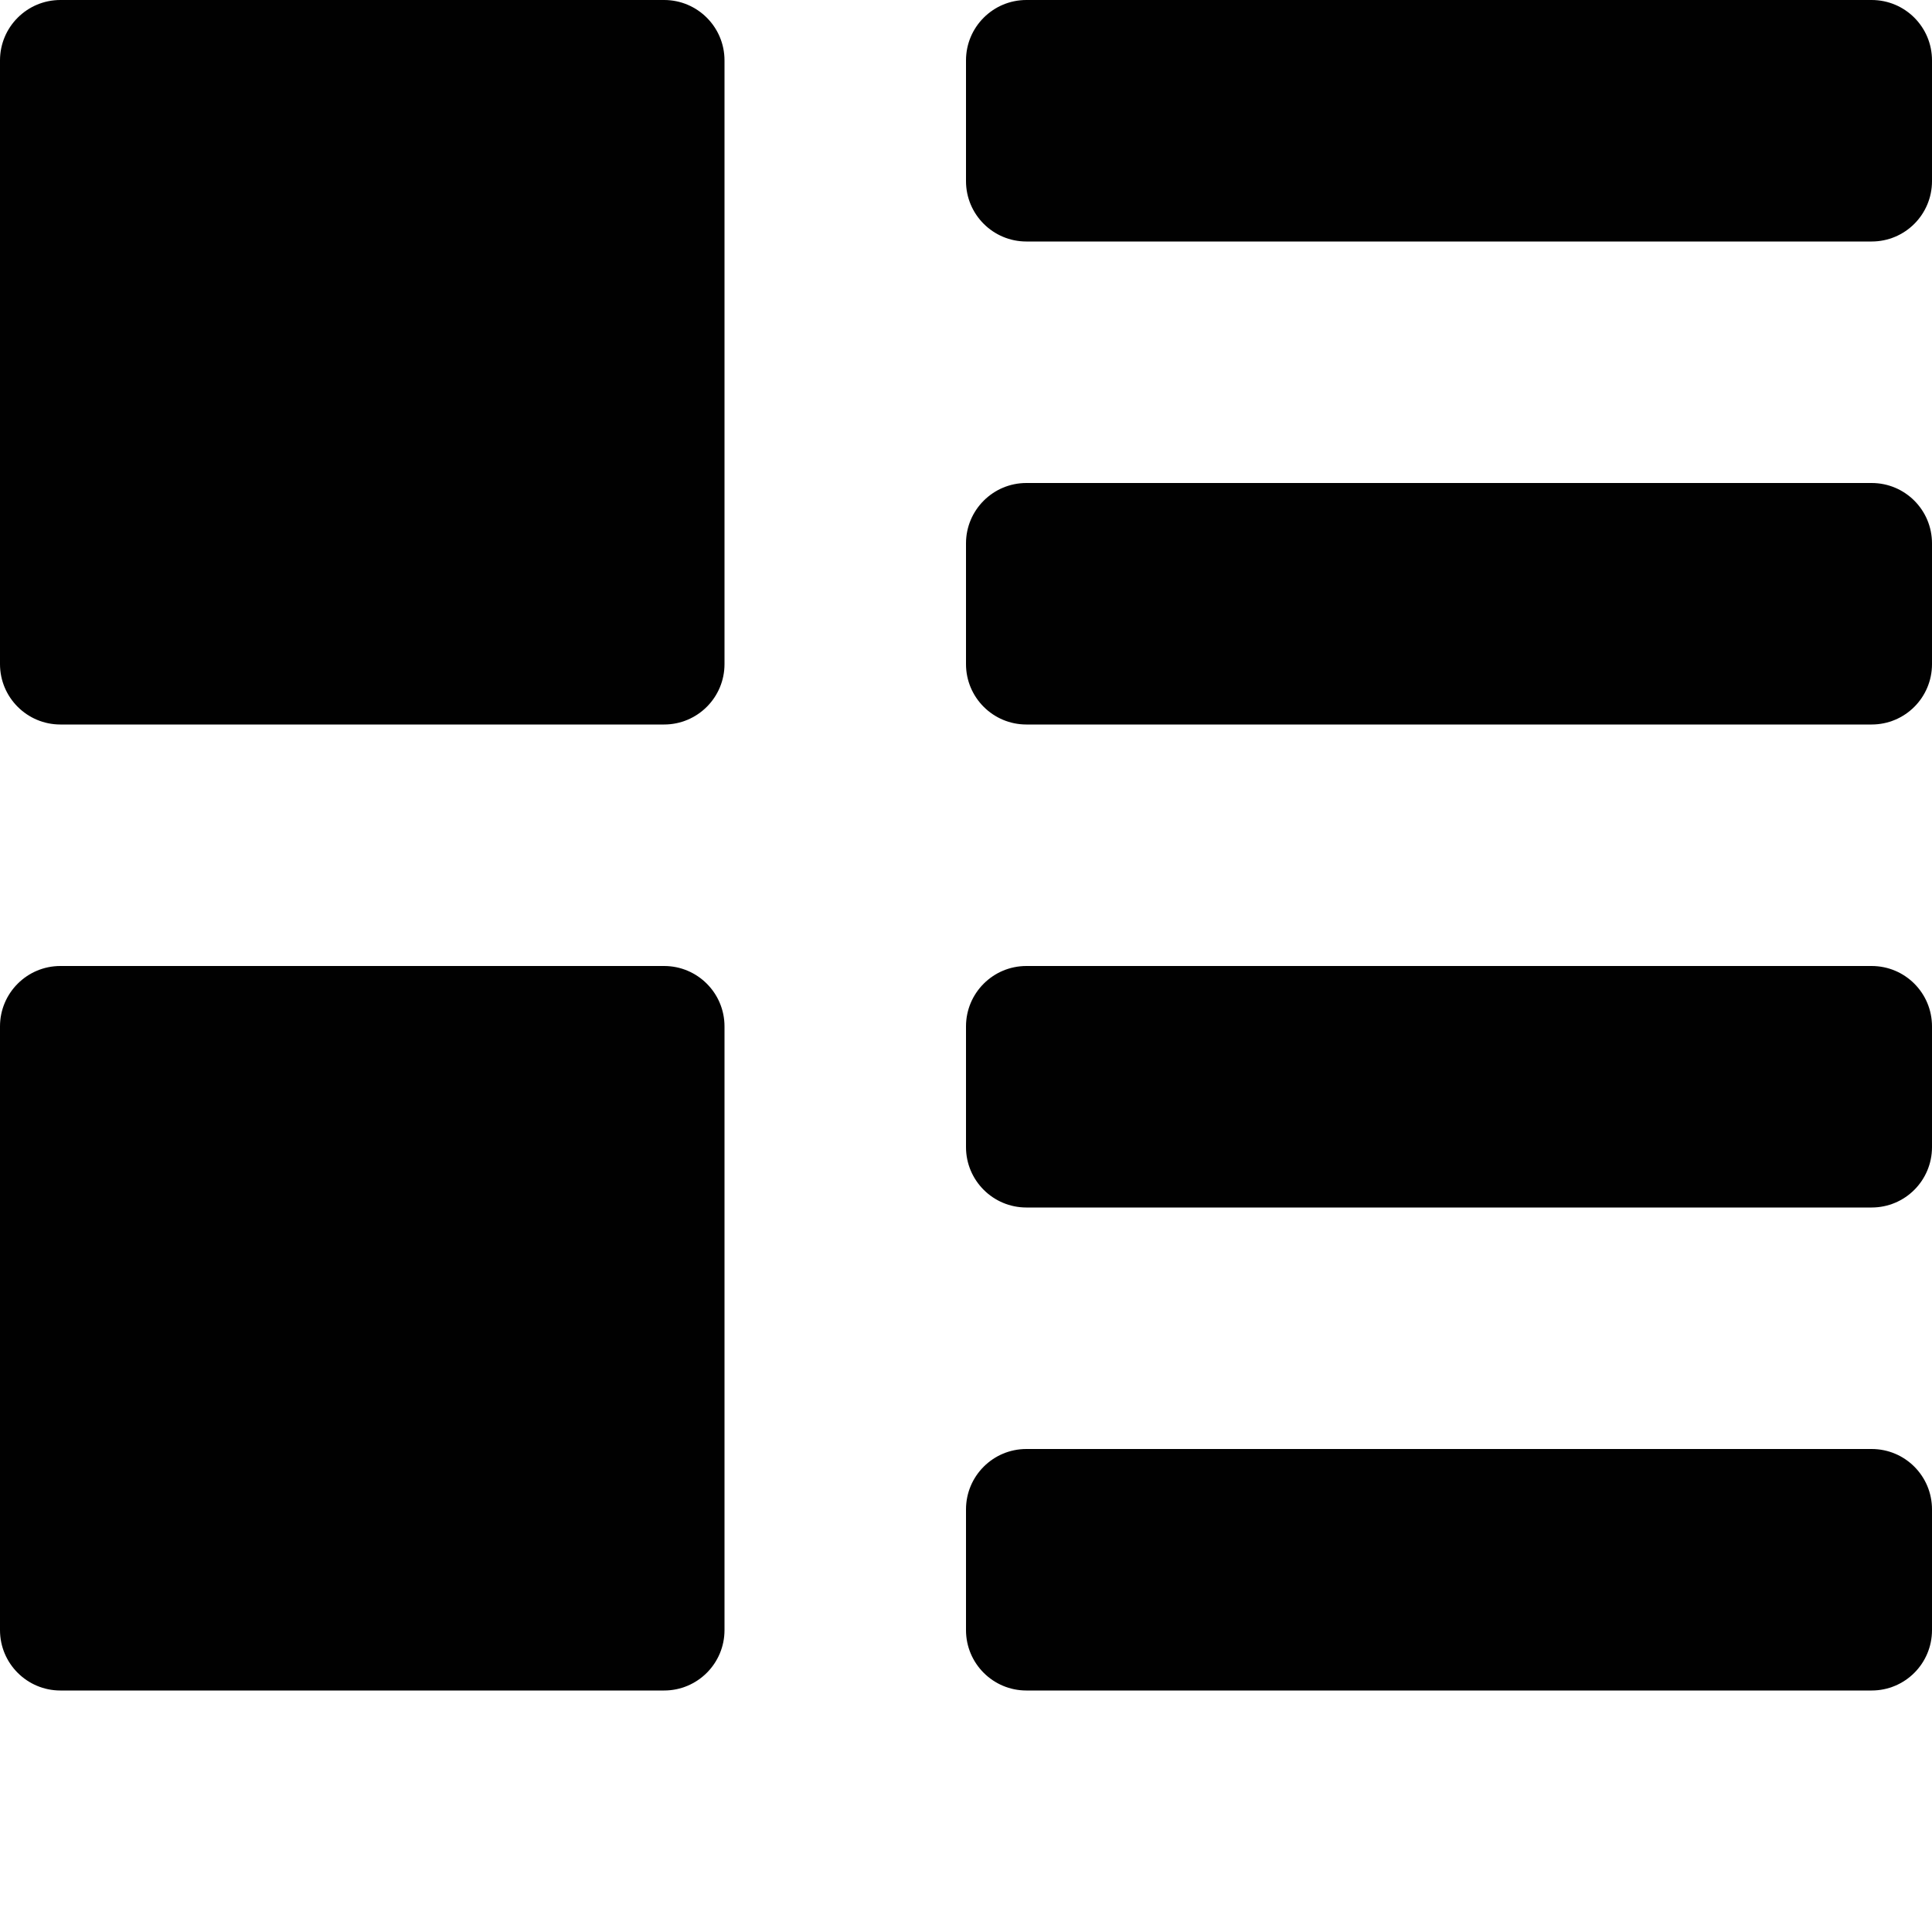 <?xml version="1.0" encoding="utf-8"?>
<!-- Generator: Adobe Illustrator 16.0.0, SVG Export Plug-In . SVG Version: 6.00 Build 0)  -->
<!DOCTYPE svg PUBLIC "-//W3C//DTD SVG 1.1//EN" "http://www.w3.org/Graphics/SVG/1.1/DTD/svg11.dtd">
<svg version="1.1" id="Layer_1" xmlns="http://www.w3.org/2000/svg" xmlns:xlink="http://www.w3.org/1999/xlink" x="0px" y="0px"
	 width="16px" height="16px" viewBox="0 0 16 16" enable-background="new 0 0 16 16" xml:space="preserve">
<path fill="#010101" d="M5.5,0h-5C0.224,0,0,0.224,0,0.5v5C0,5.776,0.224,6,0.5,6h5C5.776,6,6,5.776,6,5.5v-5C6,0.224,5.776,0,5.5,0
	z"/>
<path fill="#010101" d="M5.5,8h-5C0.224,8,0,8.224,0,8.5v5C0,13.776,0.224,14,0.5,14h5C5.776,14,6,13.776,6,13.5v-5
	C6,8.224,5.776,8,5.5,8z"/>
<path fill="#010101" d="M15.5,0h-7C8.224,0,8,0.224,8,0.5v1C8,1.776,8.224,2,8.5,2h7C15.777,2,16,1.776,16,1.5v-1
	C16,0.224,15.777,0,15.5,0z"/>
<path fill="#010101" d="M15.5,4h-7C8.224,4,8,4.224,8,4.5v1C8,5.776,8.224,6,8.5,6h7C15.777,6,16,5.776,16,5.5v-1
	C16,4.224,15.777,4,15.5,4z"/>
<path fill="#010101" d="M15.5,8h-7C8.224,8,8,8.224,8,8.5v1C8,9.776,8.224,10,8.5,10h7c0.277,0,0.5-0.224,0.5-0.5v-1
	C16,8.224,15.777,8,15.5,8z"/>
<path fill="#010101" d="M15.5,12h-7C8.224,12,8,12.224,8,12.5v1C8,13.776,8.224,14,8.5,14h7c0.277,0,0.5-0.224,0.5-0.5v-1
	C16,12.224,15.777,12,15.5,12z"/>
</svg>
